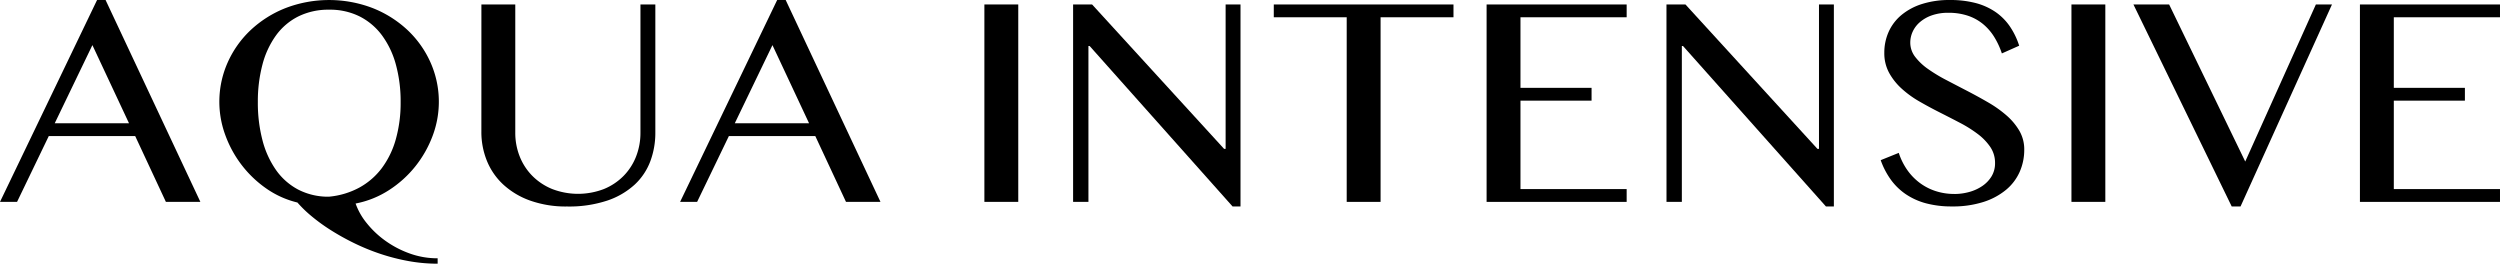 <svg id="グループ_141" data-name="グループ 141" xmlns="http://www.w3.org/2000/svg" width="258.821" height="27.295" viewBox="0 0 258.821 27.295">
  <path id="パス_155" data-name="パス 155" d="M11.164,135l9.814,20.9h-3.57l-3.177-6.812H5.283L2,155.9H.234L10.284,135ZM5.9,147.762h7.69L9.8,139.67Z" transform="translate(-0.234 -135)"/>
  <path id="パス_156" data-name="パス 156" d="M107.444,162.3a16.849,16.849,0,0,1-3.051-.278,21.04,21.04,0,0,1-2.925-.755,22.251,22.251,0,0,1-2.713-1.117,25.265,25.265,0,0,1-2.4-1.341,18.755,18.755,0,0,1-1.974-1.433,12.517,12.517,0,0,1-1.455-1.41,9.49,9.49,0,0,1-3.263-1.479,11.413,11.413,0,0,1-2.556-2.466,11.555,11.555,0,0,1-1.667-3.09,9.984,9.984,0,0,1,.267-7.467A10.415,10.415,0,0,1,88.1,138.1a11.374,11.374,0,0,1,3.6-2.265,12.612,12.612,0,0,1,9.012,0,11.383,11.383,0,0,1,3.6,2.265,10.426,10.426,0,0,1,2.39,3.36,10.009,10.009,0,0,1,.22,7.606,11.556,11.556,0,0,1-1.785,3.152,11.318,11.318,0,0,1-2.721,2.458,9.763,9.763,0,0,1-3.468,1.395,6.82,6.82,0,0,0,1.156,2.034,9.665,9.665,0,0,0,1.934,1.826,10.217,10.217,0,0,0,2.509,1.31,8.437,8.437,0,0,0,2.894.5ZM96.215,155.36a8.158,8.158,0,0,0,3.137-.948,7.289,7.289,0,0,0,2.32-2.019,9.083,9.083,0,0,0,1.439-2.974,13.864,13.864,0,0,0,.5-3.845,14.454,14.454,0,0,0-.487-3.869,9.126,9.126,0,0,0-1.431-3.028,6.58,6.58,0,0,0-2.32-1.973,6.852,6.852,0,0,0-3.153-.7,7.008,7.008,0,0,0-3.208.7,6.417,6.417,0,0,0-2.312,1.973,9.067,9.067,0,0,0-1.4,3.028,14.9,14.9,0,0,0-.472,3.869,15.315,15.315,0,0,0,.472,3.915,9.49,9.49,0,0,0,1.4,3.1,6.557,6.557,0,0,0,2.312,2.042,6.758,6.758,0,0,0,3.208.732" transform="translate(-62.134 -135)"/>
  <path id="パス_157" data-name="パス 157" d="M185.918,136.723h3.507v13.27a6.59,6.59,0,0,0,.456,2.458,5.983,5.983,0,0,0,1.305,2.011,6.16,6.16,0,0,0,2.052,1.364,7.449,7.449,0,0,0,5.371,0,6.1,6.1,0,0,0,2.037-1.364,5.952,5.952,0,0,0,1.29-2.011,6.7,6.7,0,0,0,.448-2.458v-13.27h1.541v13.27a8.376,8.376,0,0,1-.519,2.959,6.337,6.337,0,0,1-1.628,2.428,7.93,7.93,0,0,1-2.839,1.649,12.55,12.55,0,0,1-4.152.609,11.028,11.028,0,0,1-3.814-.609,8.119,8.119,0,0,1-2.784-1.657,6.848,6.848,0,0,1-1.7-2.458,7.908,7.908,0,0,1-.574-3.013Z" transform="translate(-136.079 -136.26)"/>
  <path id="パス_158" data-name="パス 158" d="M273.488,135l9.814,20.9h-3.57l-3.177-6.812h-8.949L264.32,155.9h-1.762l10.05-20.9Zm-5.269,12.762h7.69l-3.79-8.091Z" transform="translate(-192.148 -135)"/>
  <rect id="長方形_98" data-name="長方形 98" width="3.507" height="20.437" transform="translate(101.912 0.462)"/>
  <path id="パス_159" data-name="パス 159" d="M414.141,136.723h1.966l13.667,14.95h.157v-14.95h1.541v20.915h-.818l-14.8-16.615h-.126V157.16h-1.588Z" transform="translate(-303.044 -136.26)"/>
  <path id="パス_160" data-name="パス 160" d="M510.148,136.723v1.325H502.6V157.16h-3.507V138.048h-7.549v-1.325Z" transform="translate(-359.671 -136.26)"/>
  <path id="パス_161" data-name="パス 161" d="M588.133,136.723v1.325H577.14v7.306h7.36v1.326h-7.36v9.155h10.993v1.326h-14.5V136.723Z" transform="translate(-419.728 -136.26)"/>
  <path id="パス_162" data-name="パス 162" d="M643.008,136.723h1.966l13.667,14.95h.157v-14.95h1.541v20.915h-.818l-14.8-16.615H644.6V157.16h-1.589Z" transform="translate(-470.481 -136.26)"/>
  <path id="パス_163" data-name="パス 163" d="M733.311,155.083a5.715,5.715,0,0,0,1.526-.208,4.492,4.492,0,0,0,1.353-.617,3.262,3.262,0,0,0,.959-1,2.6,2.6,0,0,0,.362-1.38,2.915,2.915,0,0,0-.5-1.672,5.721,5.721,0,0,0-1.3-1.341,13.011,13.011,0,0,0-1.832-1.149q-1.03-.539-2.1-1.079t-2.1-1.133a10.406,10.406,0,0,1-1.832-1.325,6.346,6.346,0,0,1-1.3-1.634,4.237,4.237,0,0,1-.5-2.073,5.256,5.256,0,0,1,.448-2.173,4.833,4.833,0,0,1,1.313-1.734,6.3,6.3,0,0,1,2.131-1.148,9.282,9.282,0,0,1,2.9-.416,10.338,10.338,0,0,1,2.642.308,6.588,6.588,0,0,1,2.044.909,5.781,5.781,0,0,1,1.494,1.479,7.709,7.709,0,0,1,.991,2.034l-1.793.8a8.015,8.015,0,0,0-.8-1.719,5.45,5.45,0,0,0-1.164-1.333,4.935,4.935,0,0,0-1.565-.855,6.243,6.243,0,0,0-2.005-.3,5.04,5.04,0,0,0-1.73.27,3.8,3.8,0,0,0-1.235.709,2.886,2.886,0,0,0-.739.986,2.72,2.72,0,0,0-.244,1.117,2.4,2.4,0,0,0,.5,1.472,6,6,0,0,0,1.337,1.264,16.2,16.2,0,0,0,1.9,1.148q1.062.555,2.162,1.125t2.163,1.187a11.967,11.967,0,0,1,1.9,1.348,6.408,6.408,0,0,1,1.337,1.6,3.826,3.826,0,0,1,.5,1.95,5.614,5.614,0,0,1-.472,2.289,5.106,5.106,0,0,1-1.415,1.865,7.008,7.008,0,0,1-2.343,1.256,10.381,10.381,0,0,1-3.255.462,10.2,10.2,0,0,1-2.689-.324,6.919,6.919,0,0,1-2.084-.94,6.259,6.259,0,0,1-1.549-1.5,8.006,8.006,0,0,1-1.054-2.027l1.871-.755a6.665,6.665,0,0,0,.889,1.788,5.868,5.868,0,0,0,1.3,1.333,5.68,5.68,0,0,0,1.643.84,6.212,6.212,0,0,0,1.927.293" transform="translate(-530.967 -135)"/>
  <rect id="長方形_99" data-name="長方形 99" width="3.507" height="20.437" transform="translate(214.454 0.462)"/>
  <path id="パス_164" data-name="パス 164" d="M826.82,136.723l7.879,16.26,7.313-16.26h1.667l-9.468,20.915H833.3l-10.176-20.915Z" transform="translate(-602.253 -136.26)"/>
  <path id="パス_165" data-name="パス 165" d="M924.988,136.723v1.325H913.995v7.306h7.36v1.326h-7.36v9.155h10.993v1.326h-14.5V136.723Z" transform="translate(-666.168 -136.26)"/>
</svg>
